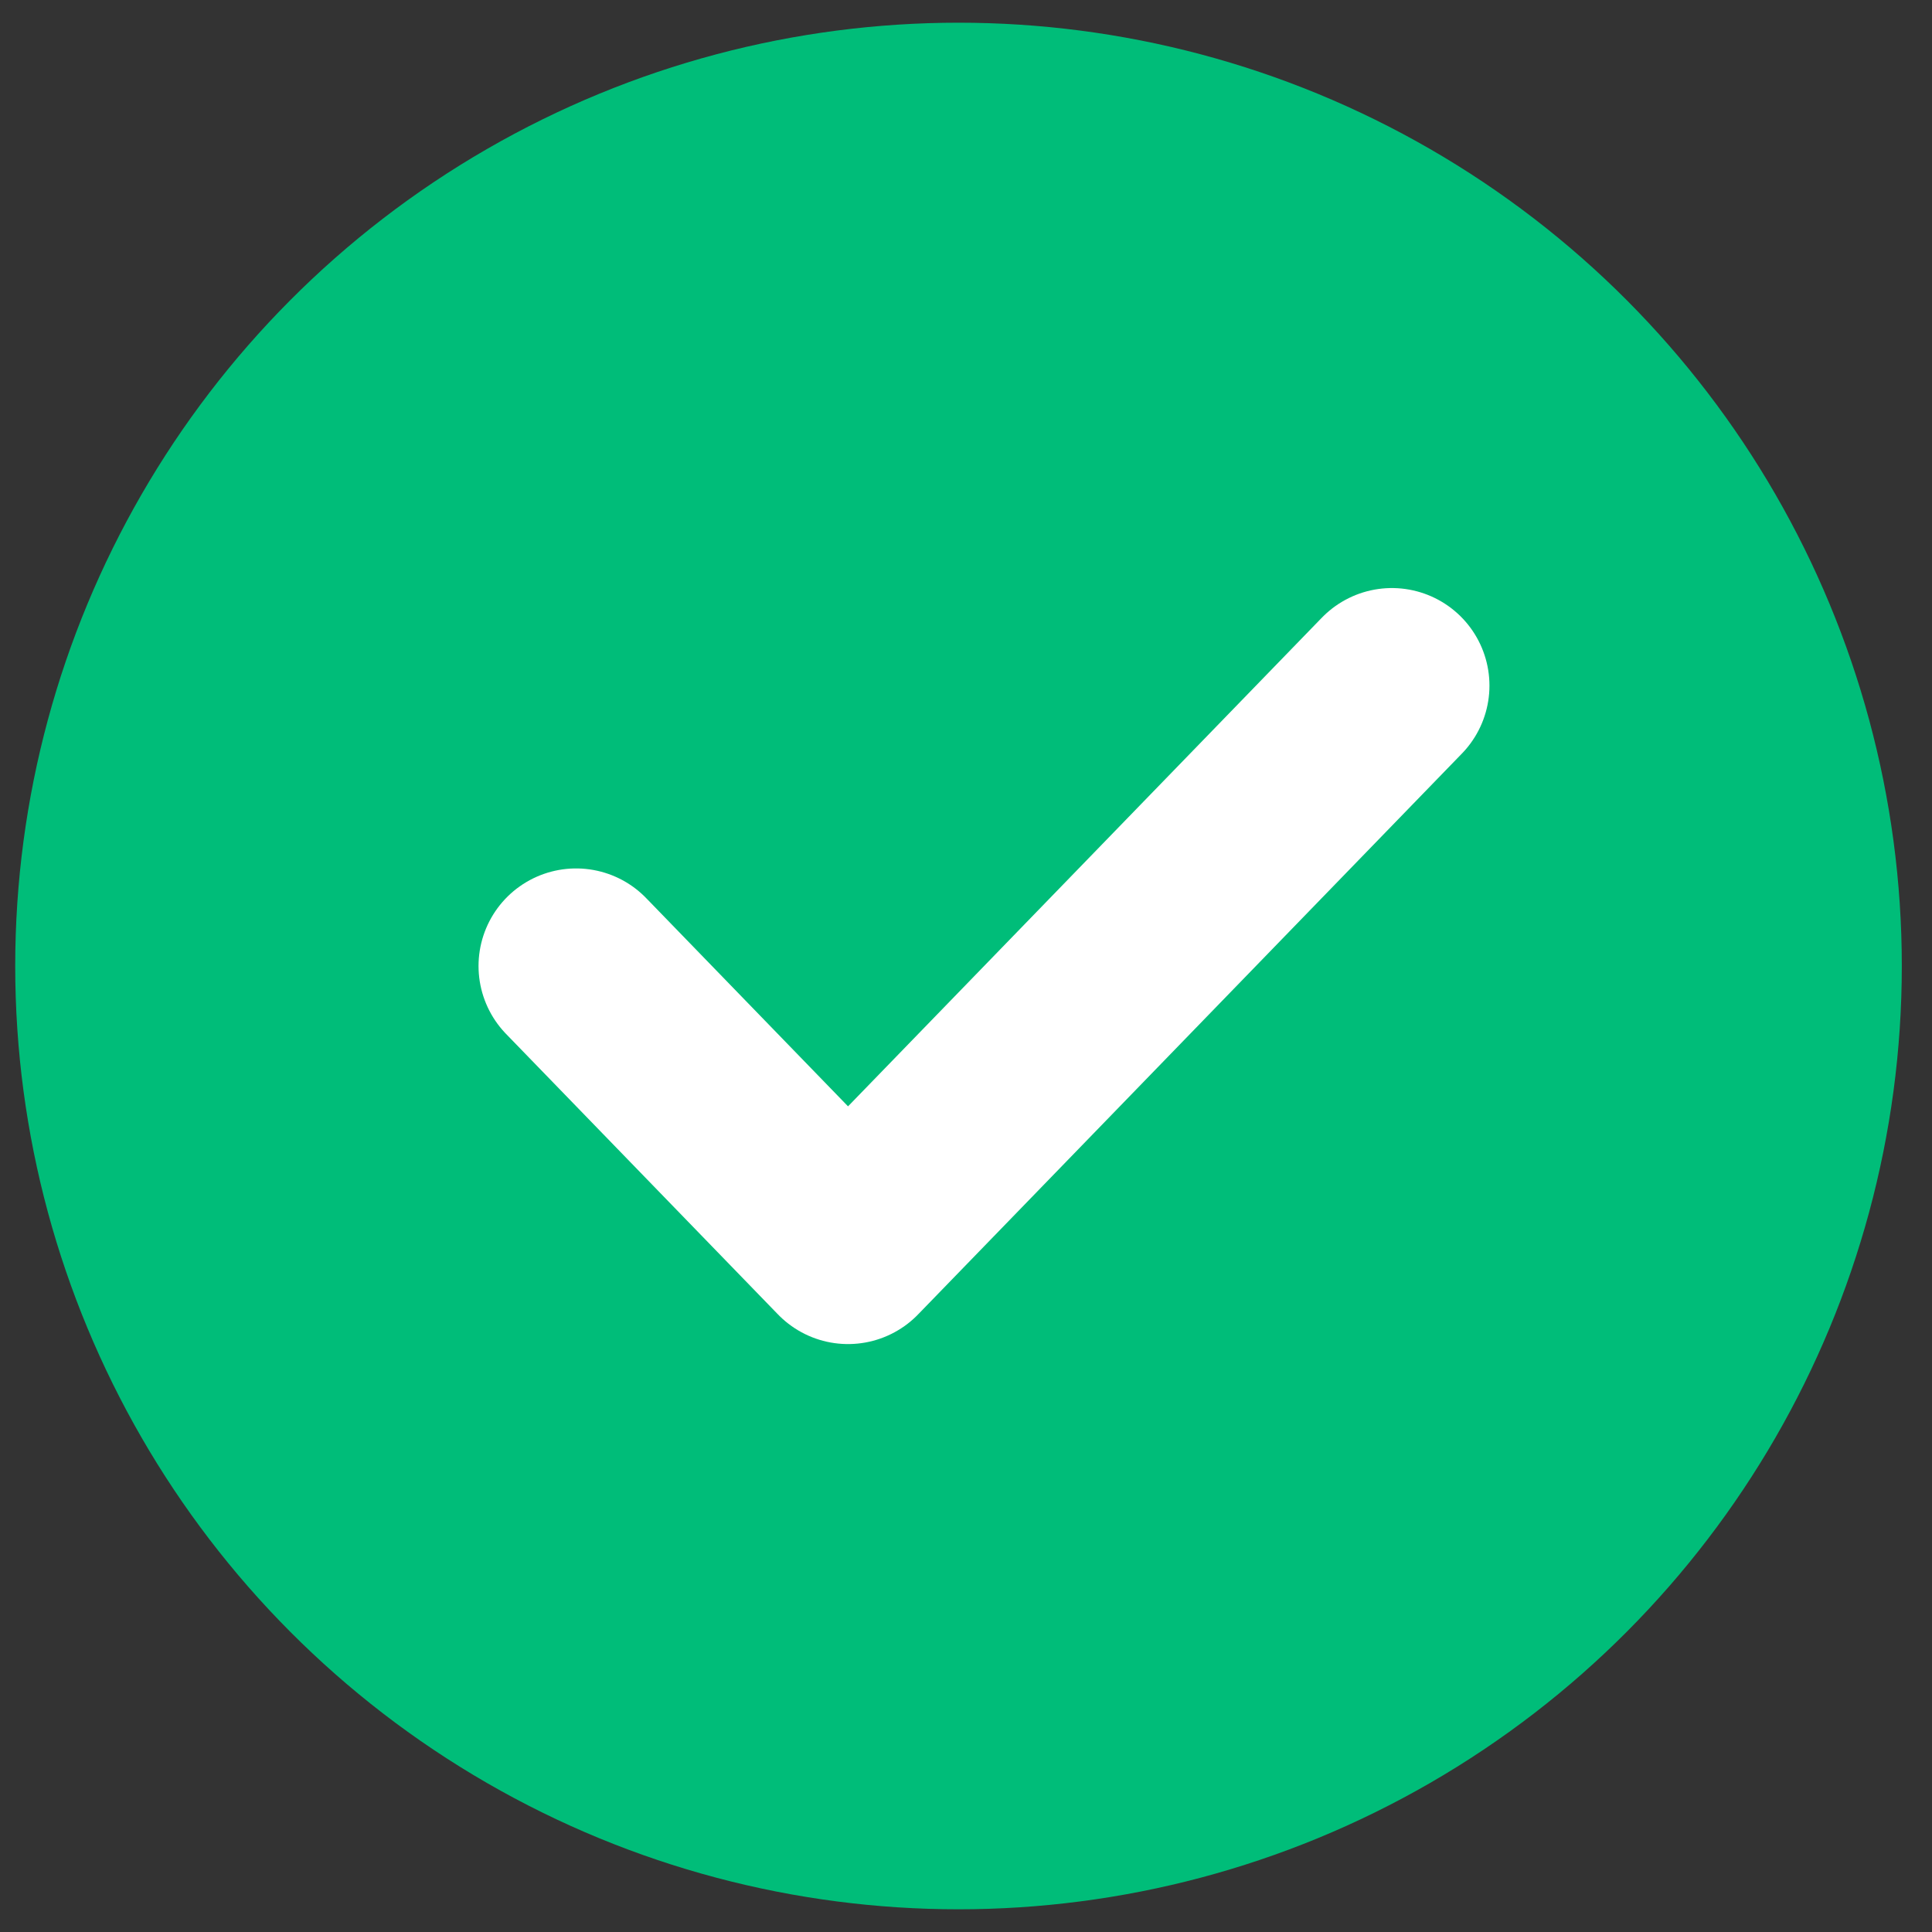 <?xml version="1.0" encoding="UTF-8"?> <svg xmlns="http://www.w3.org/2000/svg" width="16" height="16" viewBox="0 0 16 16" fill="none"><rect x="0" y="0" width="16" height="16" fill="#333333" stroke="none"/><circle cx="7.938" cy="8" r="7.812" fill="#00BD79"></circle><path d="M4.771 8L7.023 10.323L11.527 5.678" stroke="white" stroke-width="1.616" stroke-linecap="round" stroke-linejoin="round"></path></svg> 
